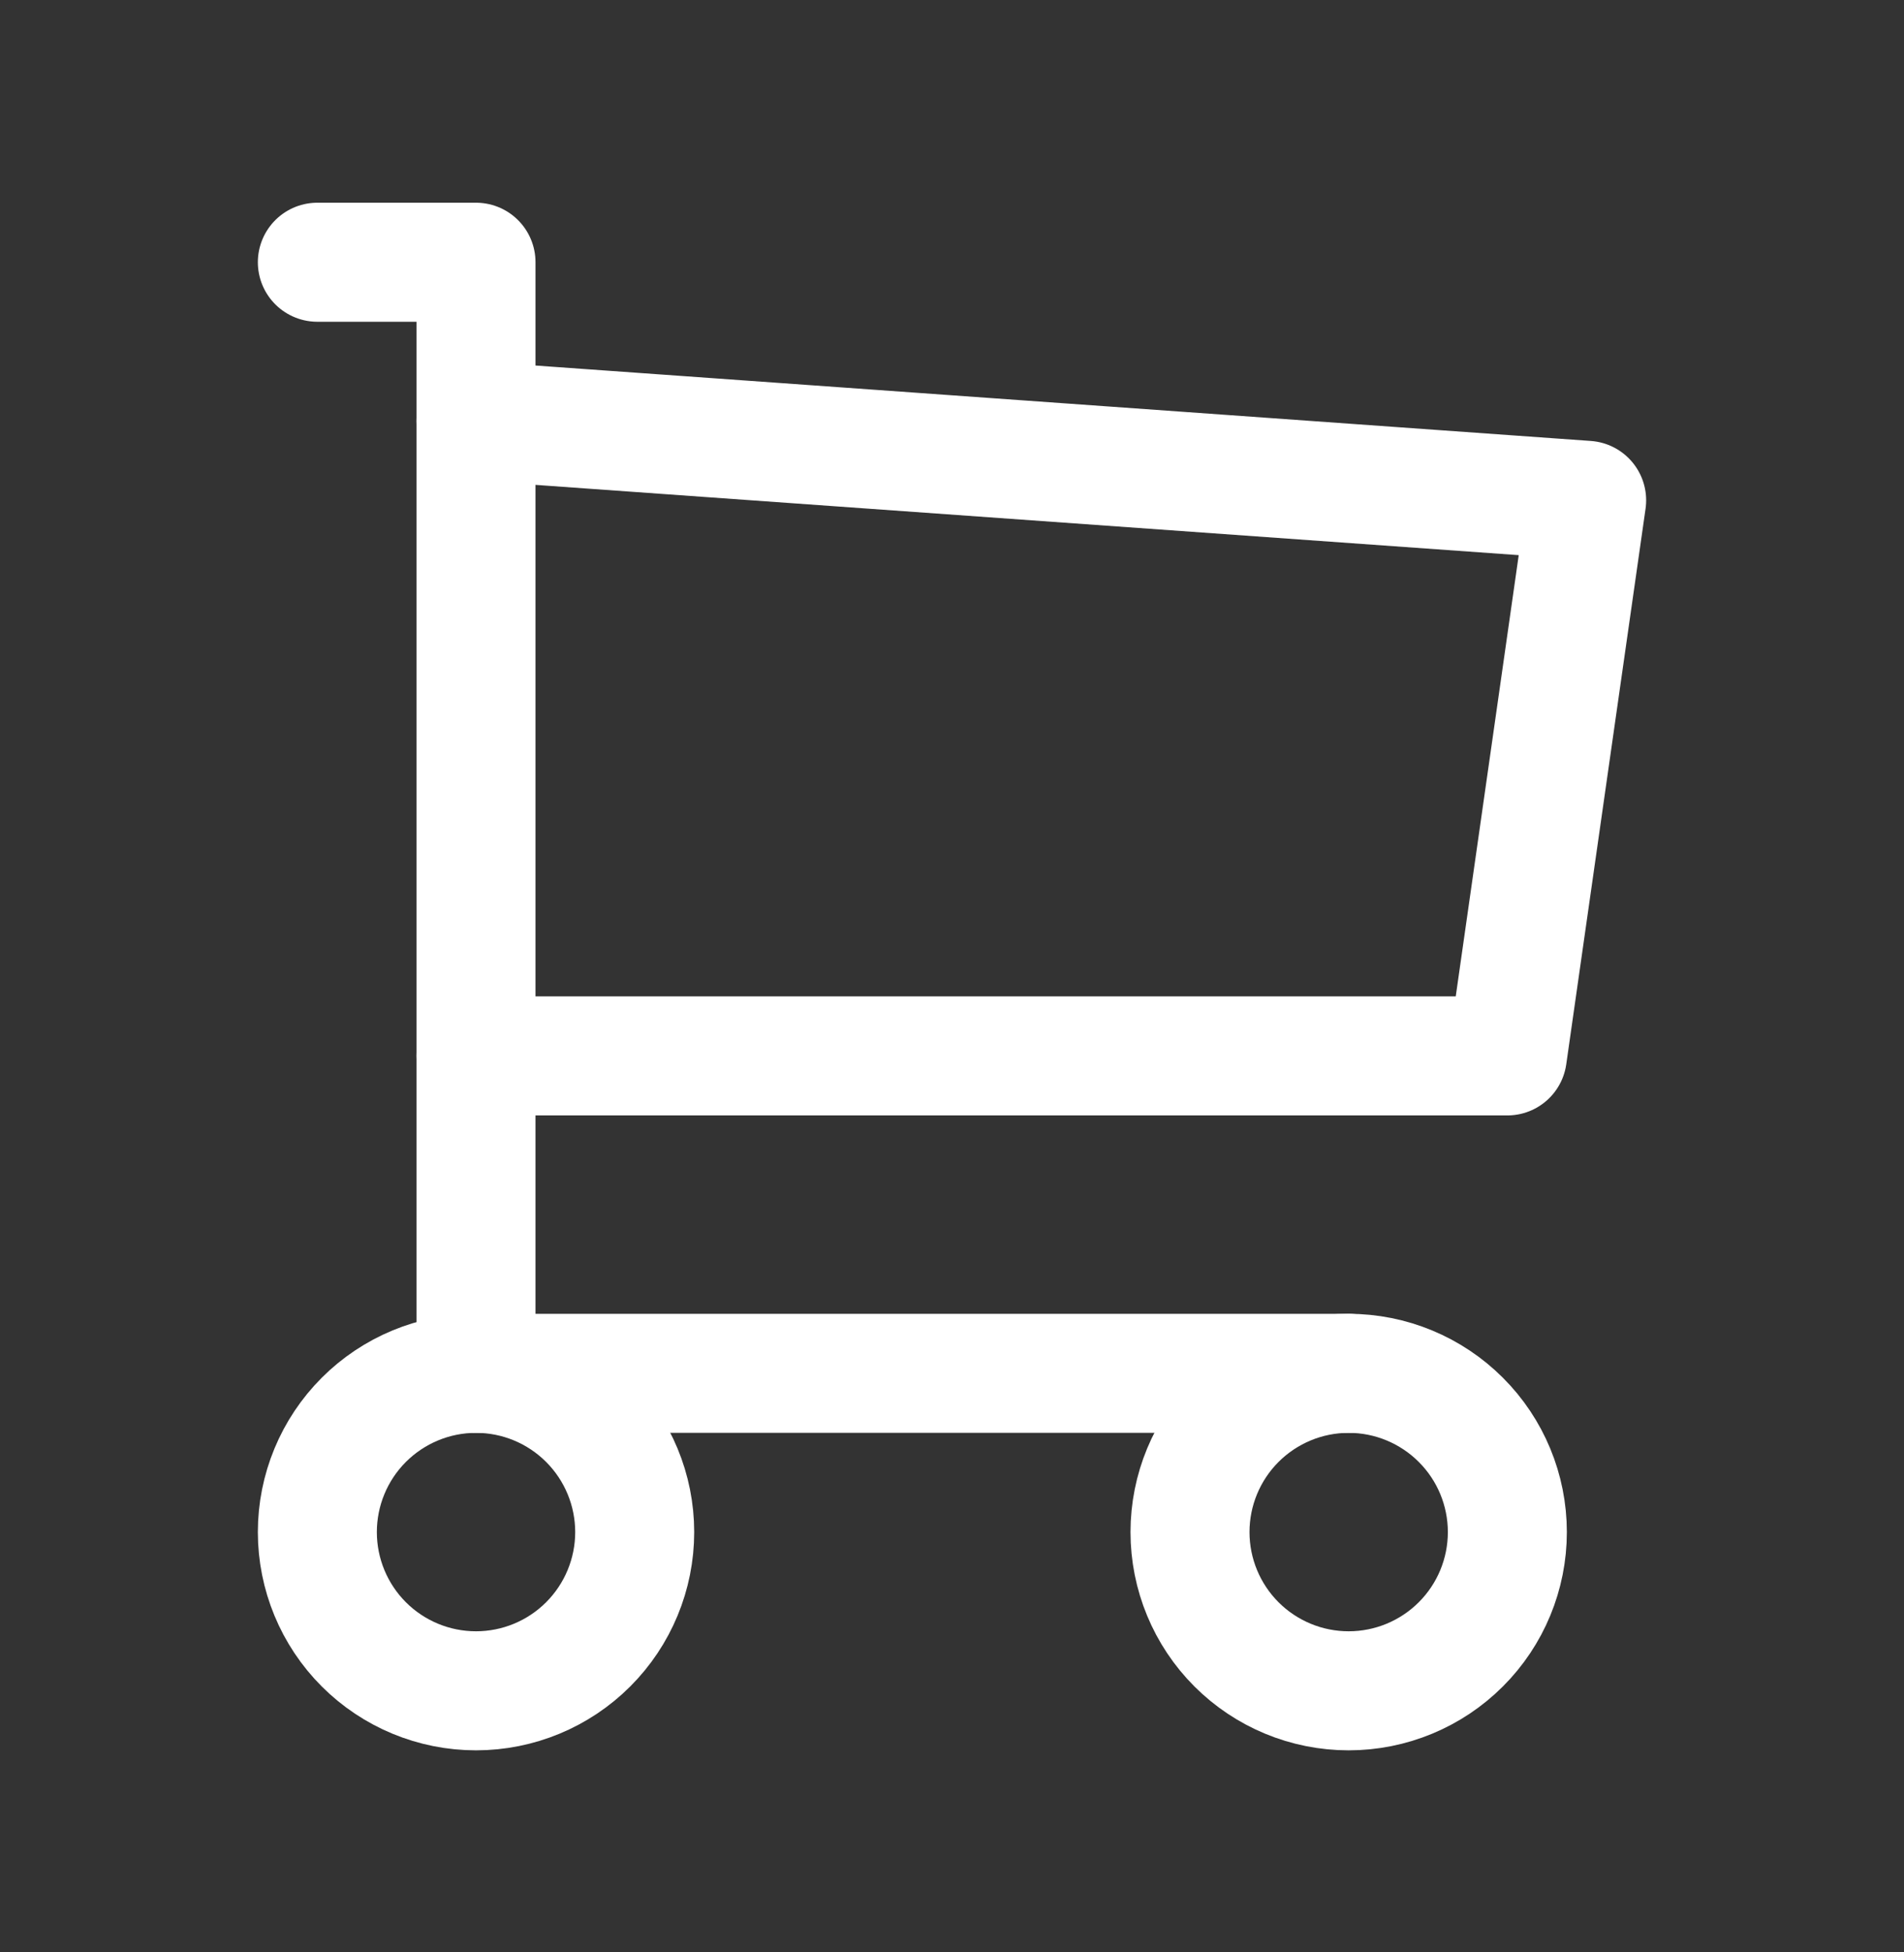 <svg width="40" height="41" viewBox="0 0 40 41" fill="none" xmlns="http://www.w3.org/2000/svg">
<rect x="0" y="0" width="40" height="41" fill="#333333" stroke="none"/>
<g clip-path="url(#clip0_465_1195)">
<path d="M6.667 32.174C6.667 33.058 7.018 33.906 7.643 34.531C8.268 35.156 9.116 35.507 10 35.507C10.884 35.507 11.732 35.156 12.357 34.531C12.982 33.906 13.334 33.058 13.334 32.174C13.334 31.29 12.982 30.442 12.357 29.817C11.732 29.192 10.884 28.84 10 28.84C9.116 28.84 8.268 29.192 7.643 29.817C7.018 30.442 6.667 31.29 6.667 32.174Z" stroke="white" stroke-width="2.5" stroke-linecap="round" stroke-linejoin="round"/>
<path d="M25 32.174C25 33.058 25.351 33.906 25.976 34.531C26.601 35.156 27.449 35.507 28.333 35.507C29.217 35.507 30.065 35.156 30.69 34.531C31.316 33.906 31.667 33.058 31.667 32.174C31.667 31.29 31.316 30.442 30.69 29.817C30.065 29.192 29.217 28.84 28.333 28.84C27.449 28.84 26.601 29.192 25.976 29.817C25.351 30.442 25 31.29 25 32.174Z" stroke="white" stroke-width="2.5" stroke-linecap="round" stroke-linejoin="round"/>
<path d="M28.334 28.84H10V5.507H6.667" stroke="white" stroke-width="2.5" stroke-linecap="round" stroke-linejoin="round"/>
<path d="M10 8.84L33.333 10.507L31.667 22.174H10" stroke="white" stroke-width="2.5" stroke-linecap="round" stroke-linejoin="round"/>
</g>
<defs>
<clipPath id="clip0_465_1195">
<rect width="40" height="40" fill="white" transform="translate(0 0.507)"/>
</clipPath>
</defs>
</svg>
